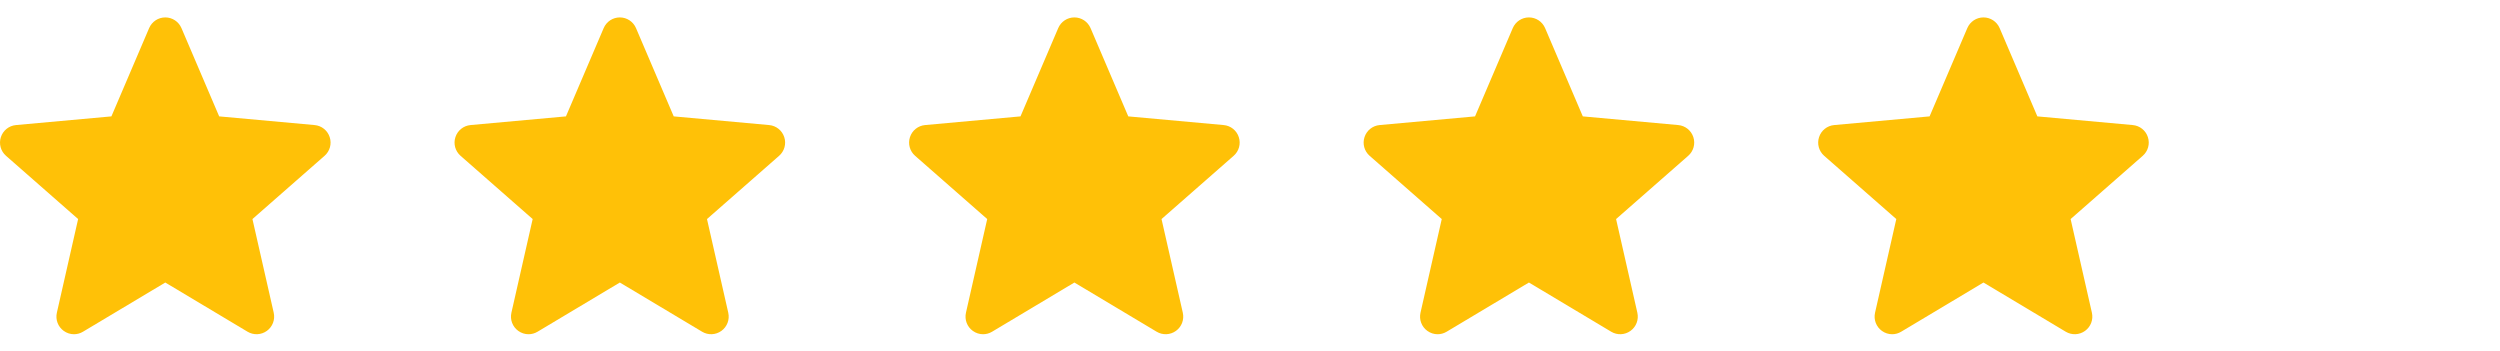 <svg width="121" height="17" viewBox="0 0 121 17" fill="none" xmlns="http://www.w3.org/2000/svg">
<g clip-path="url(#clip0_103_589)">
<path d="M15.958 6.638C15.854 6.314 15.566 6.083 15.226 6.053L10.608 5.633L8.782 1.359C8.647 1.046 8.341 0.843 8 0.843C7.659 0.843 7.353 1.046 7.218 1.36L5.392 5.633L0.773 6.053C0.434 6.084 0.147 6.314 0.042 6.638C-0.063 6.962 0.034 7.317 0.291 7.541L3.781 10.602L2.752 15.136C2.677 15.47 2.806 15.814 3.083 16.014C3.231 16.122 3.405 16.177 3.581 16.177C3.732 16.177 3.882 16.136 4.017 16.055L8 13.674L11.982 16.055C12.274 16.23 12.641 16.214 12.917 16.014C13.194 15.814 13.323 15.469 13.248 15.136L12.218 10.602L15.709 7.541C15.966 7.317 16.064 6.962 15.958 6.638Z" fill="#FFC107"/>
</g>
<g clip-path="url(#clip1_103_589)">
<path d="M37.958 6.638C37.854 6.314 37.566 6.083 37.226 6.053L32.608 5.633L30.782 1.359C30.647 1.046 30.341 0.843 30 0.843C29.659 0.843 29.353 1.046 29.218 1.36L27.392 5.633L22.773 6.053C22.434 6.084 22.147 6.314 22.042 6.638C21.936 6.962 22.034 7.317 22.291 7.541L25.781 10.602L24.752 15.136C24.677 15.47 24.806 15.814 25.083 16.014C25.231 16.122 25.405 16.177 25.581 16.177C25.732 16.177 25.882 16.136 26.017 16.055L30 13.674L33.982 16.055C34.273 16.23 34.641 16.214 34.917 16.014C35.194 15.814 35.323 15.469 35.248 15.136L34.218 10.602L37.709 7.541C37.966 7.317 38.064 6.962 37.958 6.638Z" fill="#FFC107"/>
</g>
<g clip-path="url(#clip2_103_589)">
<path d="M59.958 6.638C59.854 6.314 59.566 6.083 59.226 6.053L54.608 5.633L52.782 1.359C52.647 1.046 52.341 0.843 52 0.843C51.659 0.843 51.353 1.046 51.218 1.36L49.392 5.633L44.773 6.053C44.434 6.084 44.147 6.314 44.042 6.638C43.937 6.962 44.034 7.317 44.291 7.541L47.781 10.602L46.752 15.136C46.677 15.47 46.806 15.814 47.083 16.014C47.231 16.122 47.405 16.177 47.581 16.177C47.732 16.177 47.882 16.136 48.017 16.055L52 13.674L55.982 16.055C56.273 16.23 56.641 16.214 56.917 16.014C57.194 15.814 57.323 15.469 57.248 15.136L56.218 10.602L59.709 7.541C59.966 7.317 60.064 6.962 59.958 6.638Z" fill="#FFC107"/>
</g>
<g clip-path="url(#clip3_103_589)">
<path d="M81.958 6.638C81.854 6.314 81.566 6.083 81.226 6.053L76.608 5.633L74.782 1.359C74.647 1.046 74.341 0.843 74 0.843C73.659 0.843 73.353 1.046 73.218 1.36L71.392 5.633L66.773 6.053C66.434 6.084 66.147 6.314 66.042 6.638C65.936 6.962 66.034 7.317 66.29 7.541L69.781 10.602L68.752 15.136C68.677 15.47 68.806 15.814 69.083 16.014C69.231 16.122 69.405 16.177 69.581 16.177C69.732 16.177 69.882 16.136 70.017 16.055L74 13.674L77.982 16.055C78.273 16.23 78.641 16.214 78.917 16.014C79.194 15.814 79.323 15.469 79.248 15.136L78.218 10.602L81.709 7.541C81.966 7.317 82.064 6.962 81.958 6.638Z" fill="#FFC107"/>
</g>
<g clip-path="url(#clip4_103_589)">
<path d="M103.958 6.638C103.854 6.314 103.566 6.083 103.226 6.053L98.608 5.633L96.782 1.359C96.647 1.046 96.341 0.843 96 0.843C95.659 0.843 95.353 1.046 95.218 1.36L93.392 5.633L88.773 6.053C88.434 6.084 88.147 6.314 88.042 6.638C87.936 6.962 88.034 7.317 88.29 7.541L91.781 10.602L90.752 15.136C90.677 15.47 90.806 15.814 91.083 16.014C91.231 16.122 91.405 16.177 91.581 16.177C91.732 16.177 91.882 16.136 92.017 16.055L96 13.674L99.982 16.055C100.274 16.23 100.641 16.214 100.917 16.014C101.194 15.814 101.323 15.469 101.248 15.136L100.218 10.602L103.709 7.541C103.966 7.317 104.064 6.962 103.958 6.638Z" fill="#FFC107"/>
</g>
<defs>
<clipPath id="clip0_103_589">
<rect width="16" height="16" fill="white" transform="translate(0 0.5)"/>
</clipPath>
<clipPath id="clip1_103_589">
<rect width="16" height="16" fill="white" transform="translate(22 0.5)"/>
</clipPath>
<clipPath id="clip2_103_589">
<rect width="16" height="16" fill="white" transform="translate(44 0.5)"/>
</clipPath>
<clipPath id="clip3_103_589">
<rect width="16" height="16" fill="white" transform="translate(66 0.5)"/>
</clipPath>
<clipPath id="clip4_103_589">
<rect width="16" height="16" fill="white" transform="translate(88 0.5)"/>
</clipPath>
</defs>
</svg>
